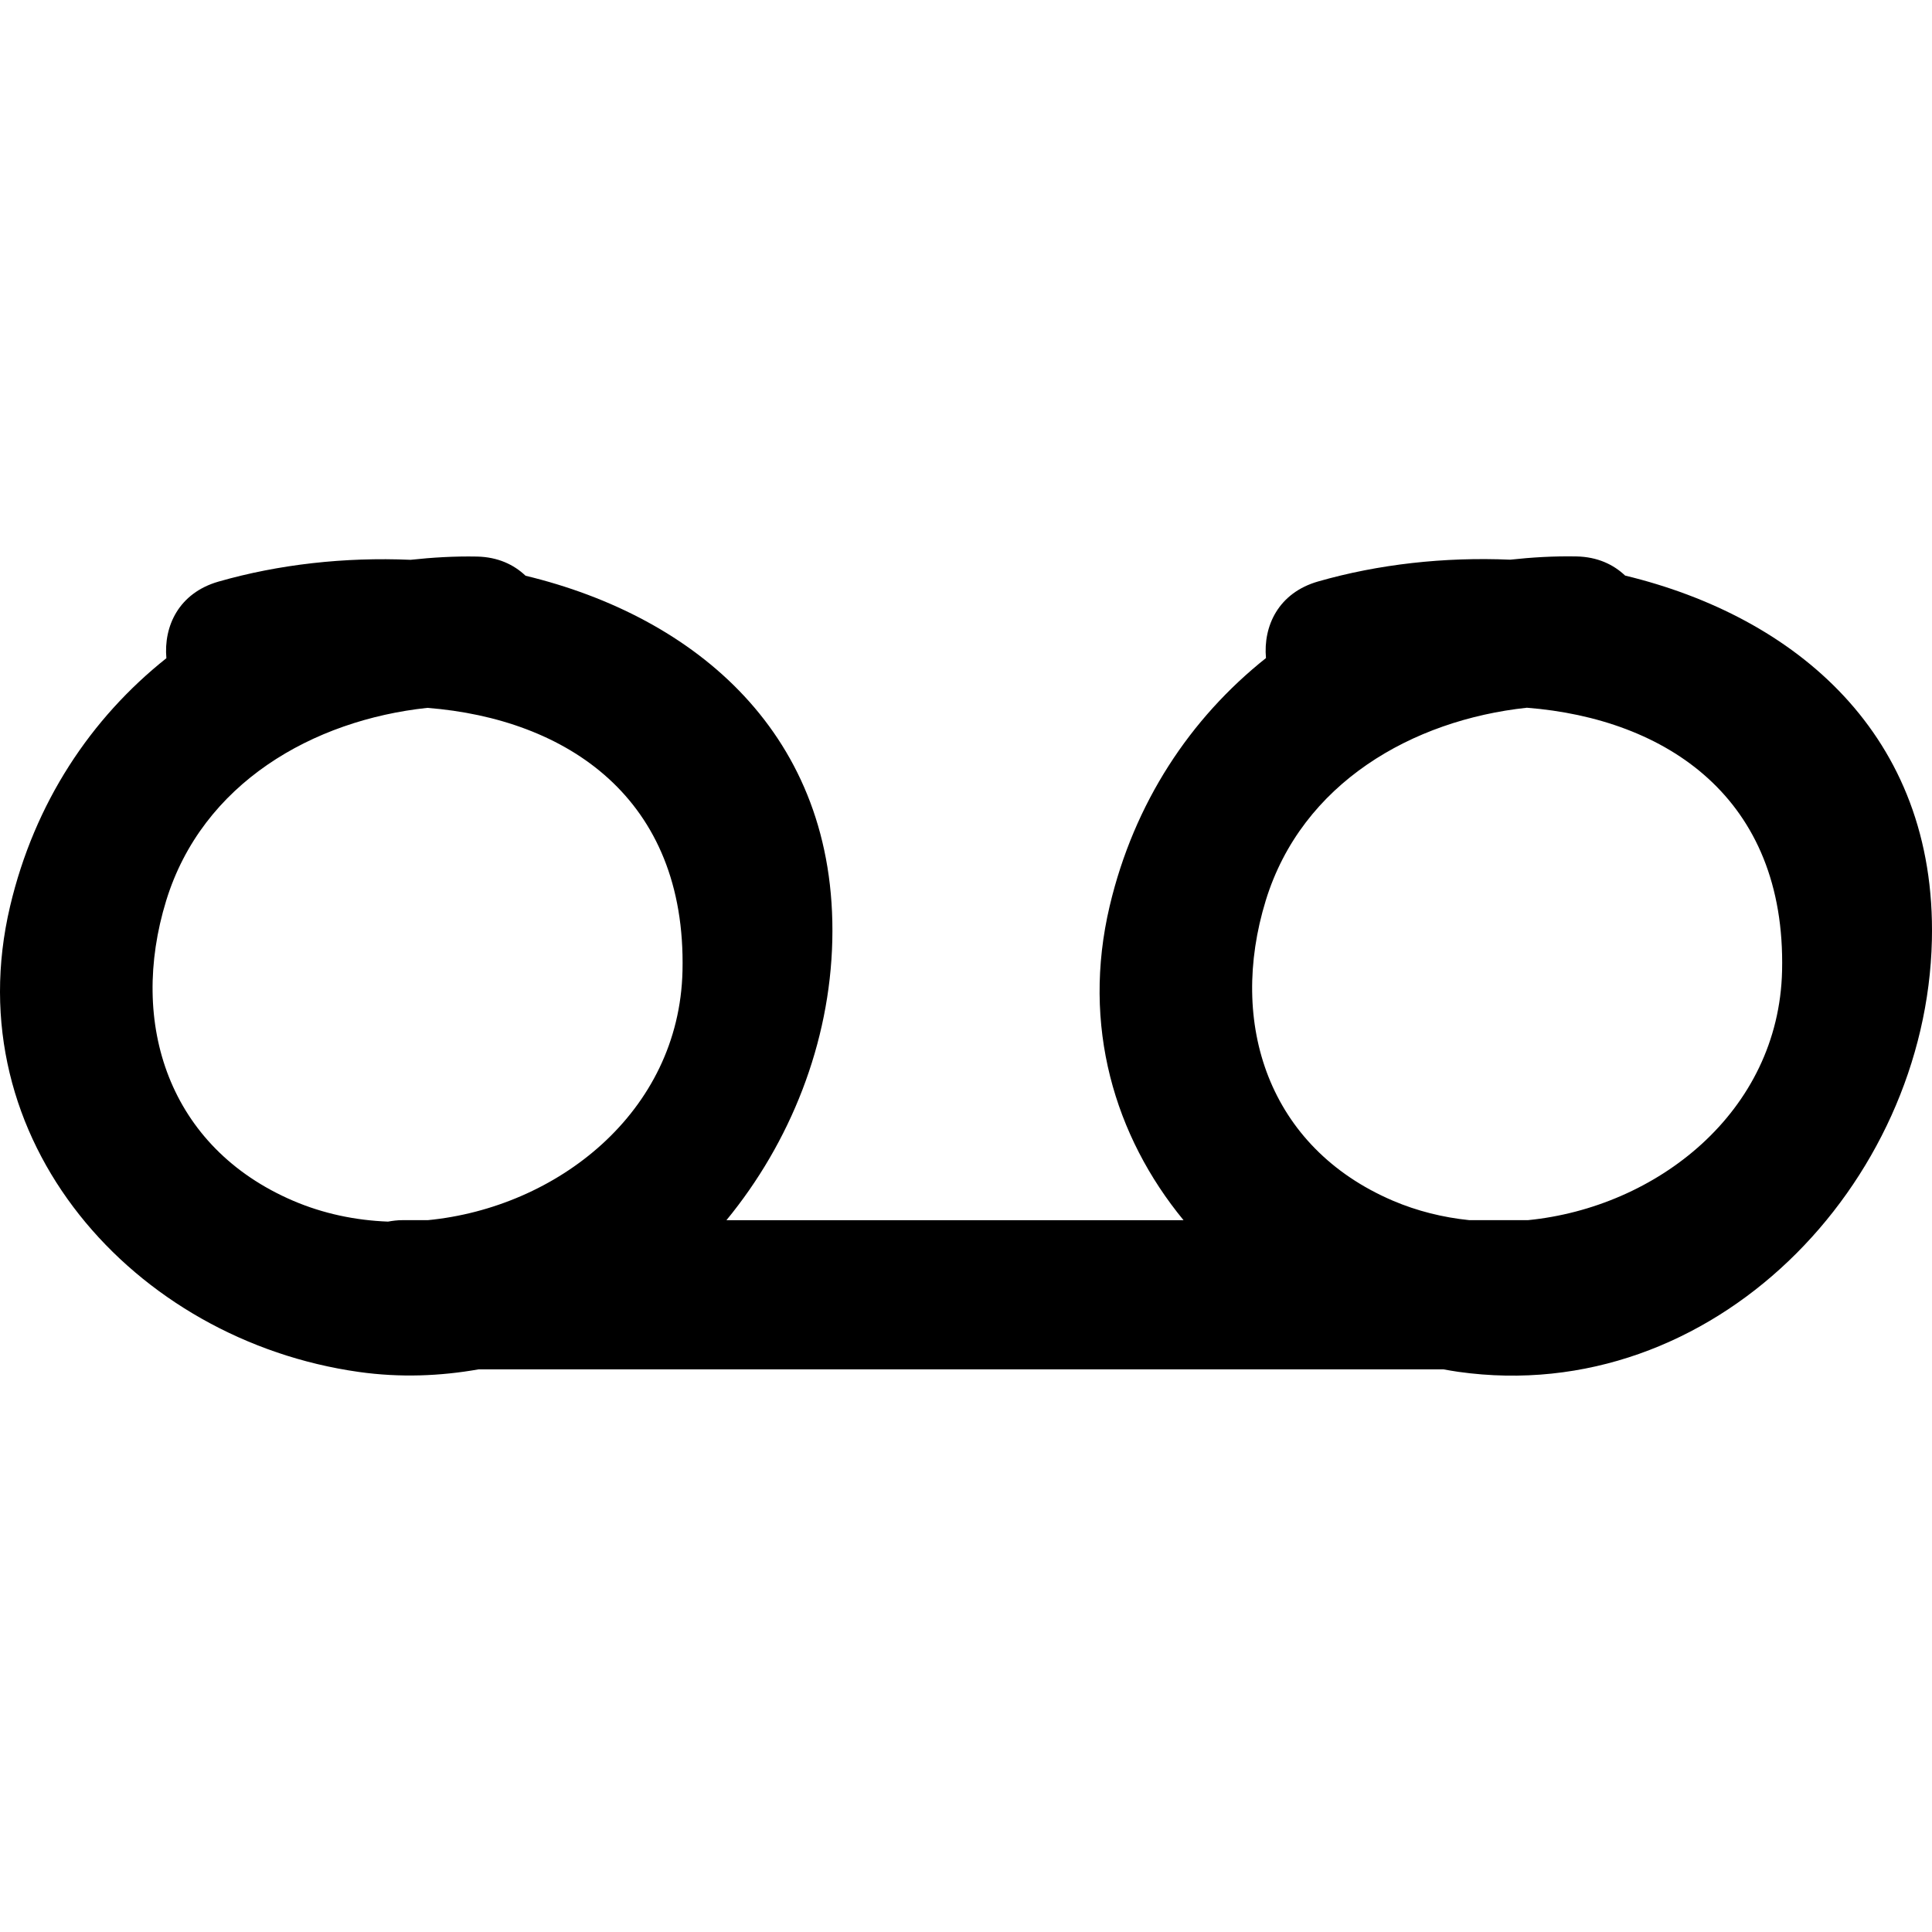 <?xml version="1.0" encoding="iso-8859-1"?>
<!-- Uploaded to: SVG Repo, www.svgrepo.com, Generator: SVG Repo Mixer Tools -->
<!DOCTYPE svg PUBLIC "-//W3C//DTD SVG 1.1//EN" "http://www.w3.org/Graphics/SVG/1.1/DTD/svg11.dtd">
<svg fill="#000000" version="1.1" id="Capa_1" xmlns="http://www.w3.org/2000/svg" xmlns:xlink="http://www.w3.org/1999/xlink" 
	 width="800px" height="800px" viewBox="0 0 461.63 461.63"
	 xml:space="preserve">
<g>
	<g>
		<path d="M388.307,137.529c-2.818-2.671-6.647-4.474-11.613-4.575c-5.378-0.106-10.659,0.213-15.868,0.777
			c-15.707-0.68-31.479,1.077-45.88,5.205c-9.501,2.728-13.142,10.659-12.456,18.301c-18.068,14.361-31.504,34.525-37.349,59.27
			c-6.739,28.543,1.157,54.984,17.65,75.043H173.575c15.257-18.57,24.73-42.254,25.296-66.883
			c1.13-49.134-32.712-77.307-73.295-87.102c-2.818-2.676-6.647-4.479-11.613-4.581c-5.375-0.106-10.659,0.213-15.869,0.777
			c-15.704-0.681-31.481,1.076-45.88,5.205c-9.498,2.727-13.139,10.659-12.458,18.306c-18.062,14.355-31.499,34.52-37.343,59.265
			c-13.188,55.837,29.549,103.687,83.327,111.274c9.884,1.391,19.456,1,28.645-0.625H344.86c1.204,0.213,2.397,0.427,3.61,0.6
			c60.854,8.576,111.797-44.793,113.133-103.145C462.73,175.502,428.89,147.33,388.307,137.529z M102.222,291.544h-6.073
			c-1.221,0-2.346,0.152-3.443,0.346c-7.77-0.295-15.452-1.899-22.625-4.967c-29.757-12.73-39.402-42.36-30.372-71.731
			c8.633-28.076,35.063-43.127,62.398-46.057c33.273,2.625,61.913,21.525,60.969,62.854
			C162.296,265.835,133.004,288.559,102.222,291.544z M365.065,291.544h-13.979c-6.276-0.645-12.446-2.163-18.271-4.651
			c-29.762-12.73-39.405-42.36-30.376-71.731c8.632-28.076,35.062-43.127,62.397-46.057c33.276,2.625,61.916,21.525,60.972,62.854
			C425.026,265.764,395.807,288.513,365.065,291.544z"/>
	</g>
</g>
</svg>